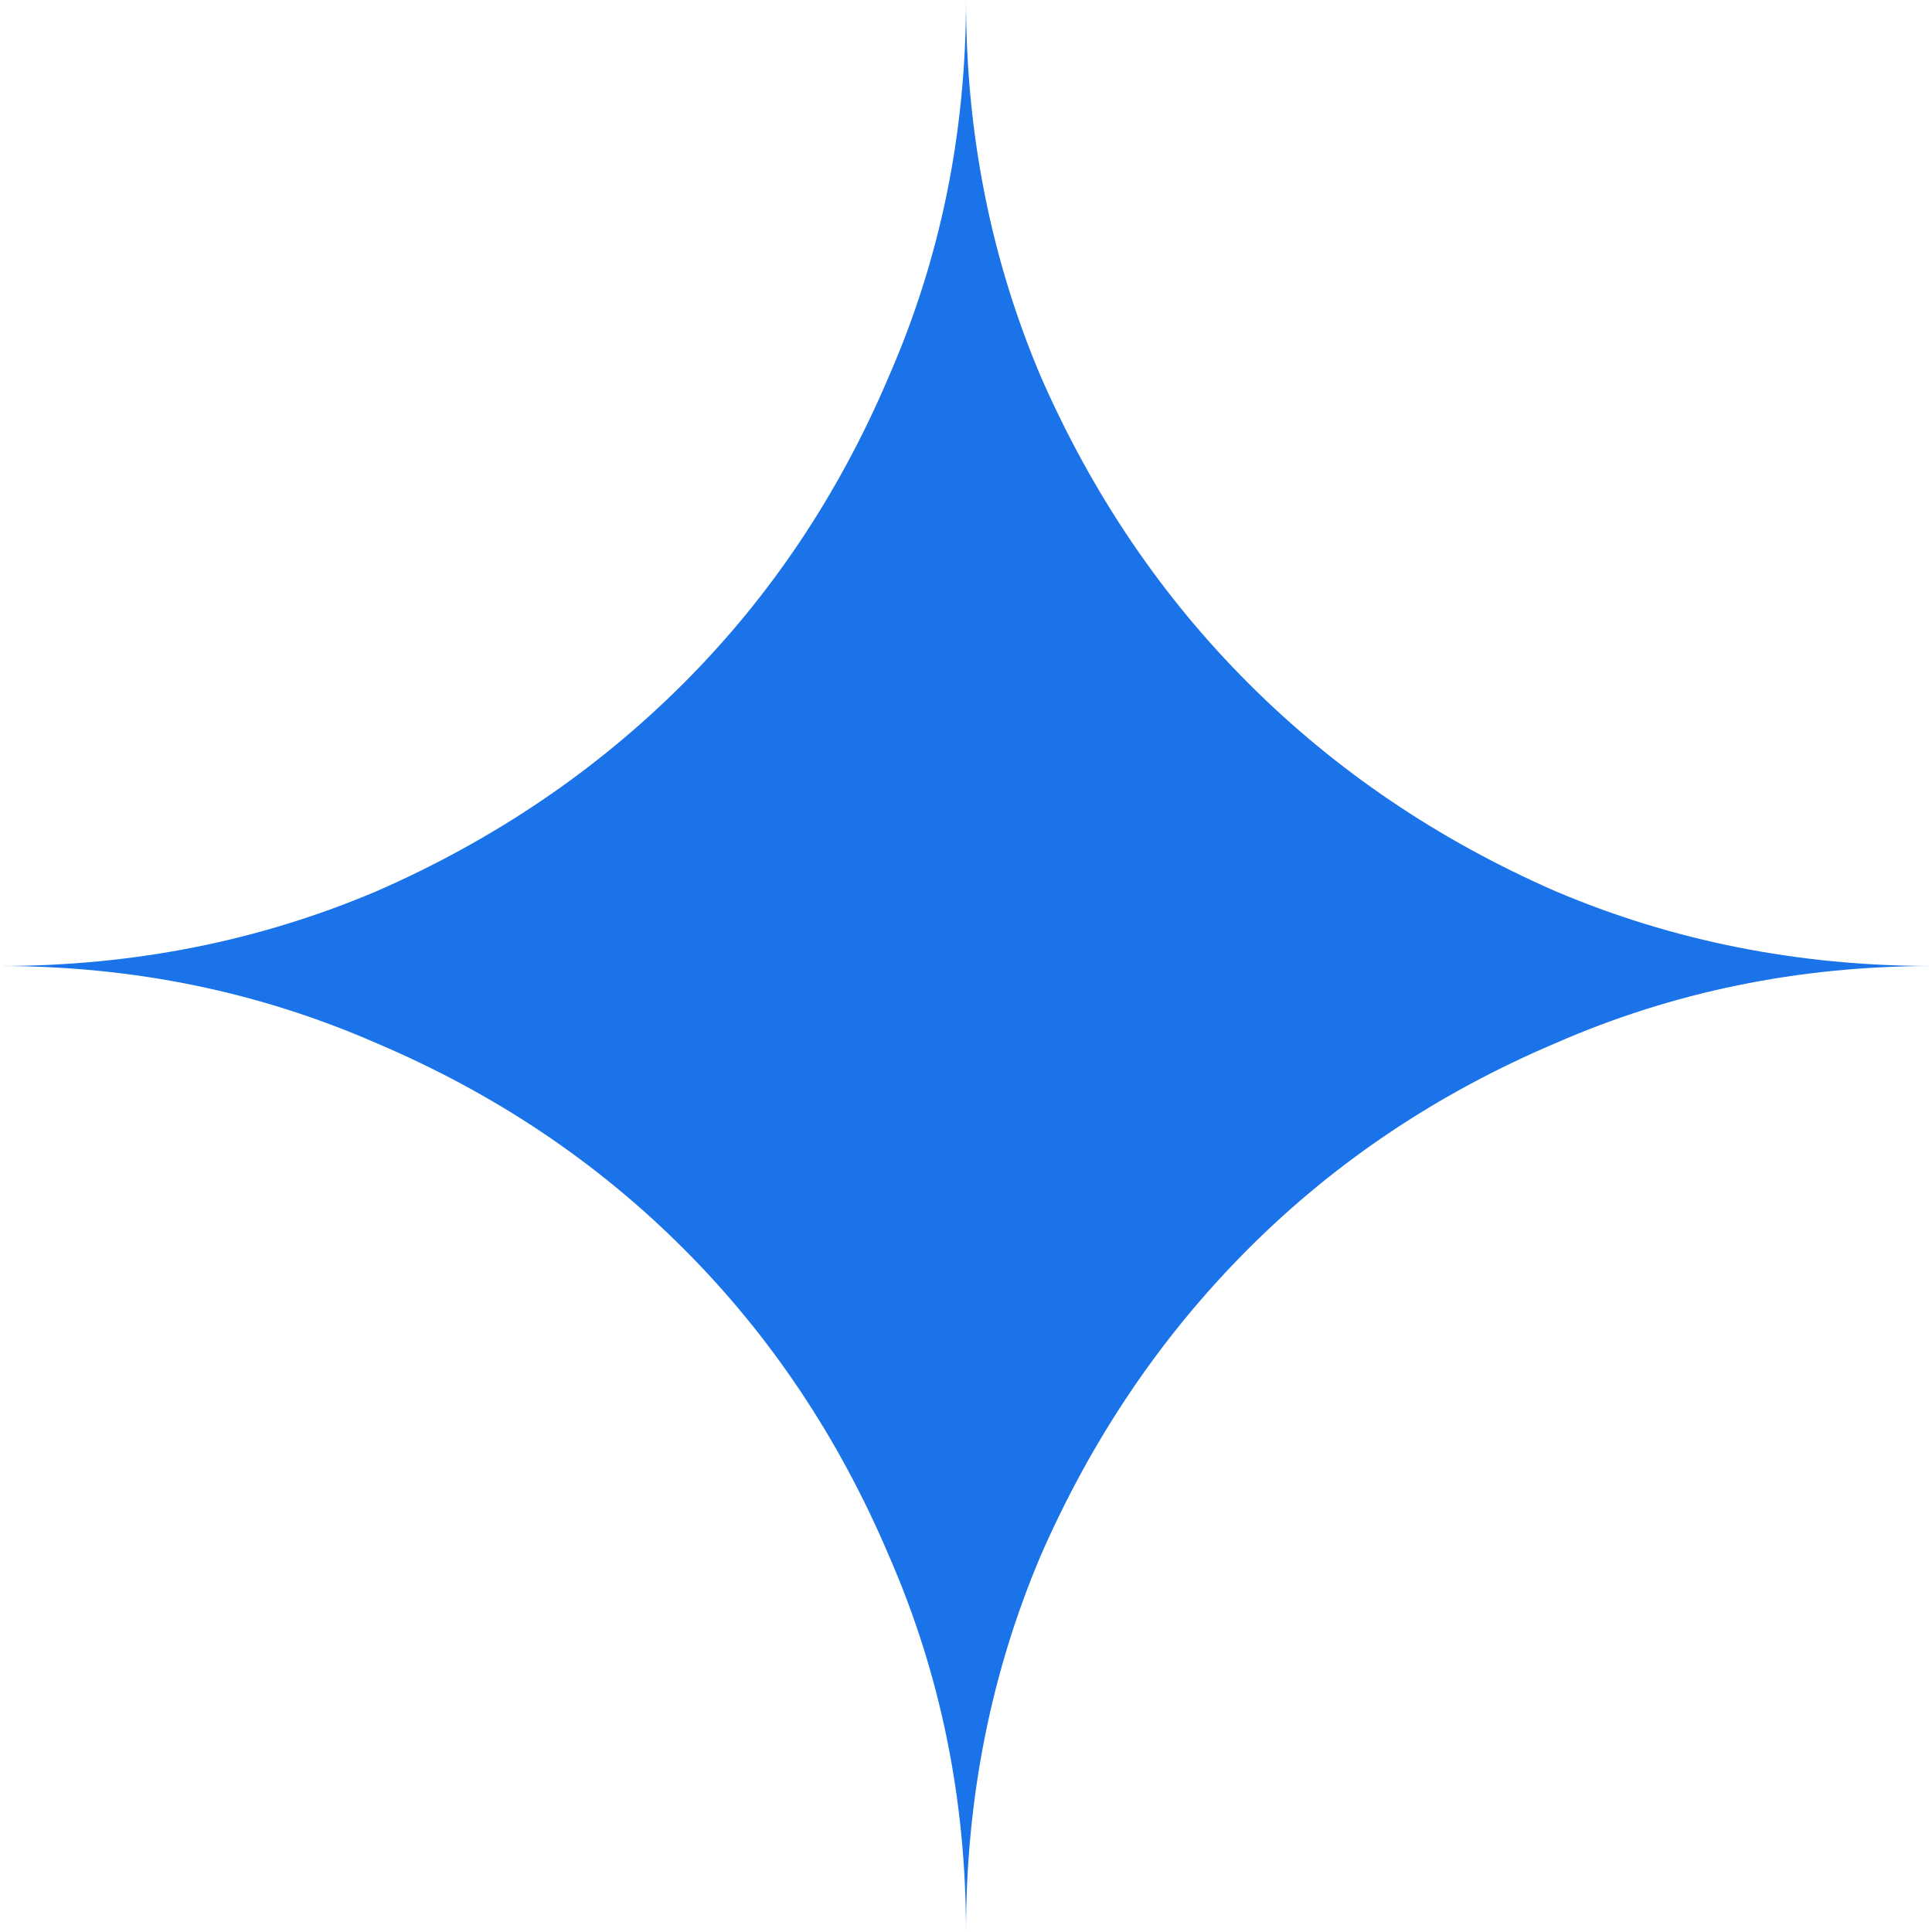 <svg width="20" height="20" viewBox="0 0 20 20" fill="none" xmlns="http://www.w3.org/2000/svg">
<path d="M10 20C10 18.617 9.733 17.317 9.2 16.1C8.683 14.883 7.975 13.825 7.075 12.925C6.175 12.025 5.117 11.317 3.9 10.8C2.683 10.267 1.383 10 5.96046e-08 10C1.383 10 2.683 9.742 3.9 9.225C5.117 8.692 6.175 7.975 7.075 7.075C7.975 6.175 8.683 5.117 9.2 3.9C9.733 2.683 10 1.383 10 -4.76837e-07C10 1.383 10.258 2.683 10.775 3.9C11.308 5.117 12.025 6.175 12.925 7.075C13.825 7.975 14.883 8.692 16.1 9.225C17.317 9.742 18.617 10 20 10C18.617 10 17.317 10.267 16.1 10.8C14.883 11.317 13.825 12.025 12.925 12.925C12.025 13.825 11.308 14.883 10.775 16.1C10.258 17.317 10 18.617 10 20Z" fill="#1A73E8"/>
</svg>